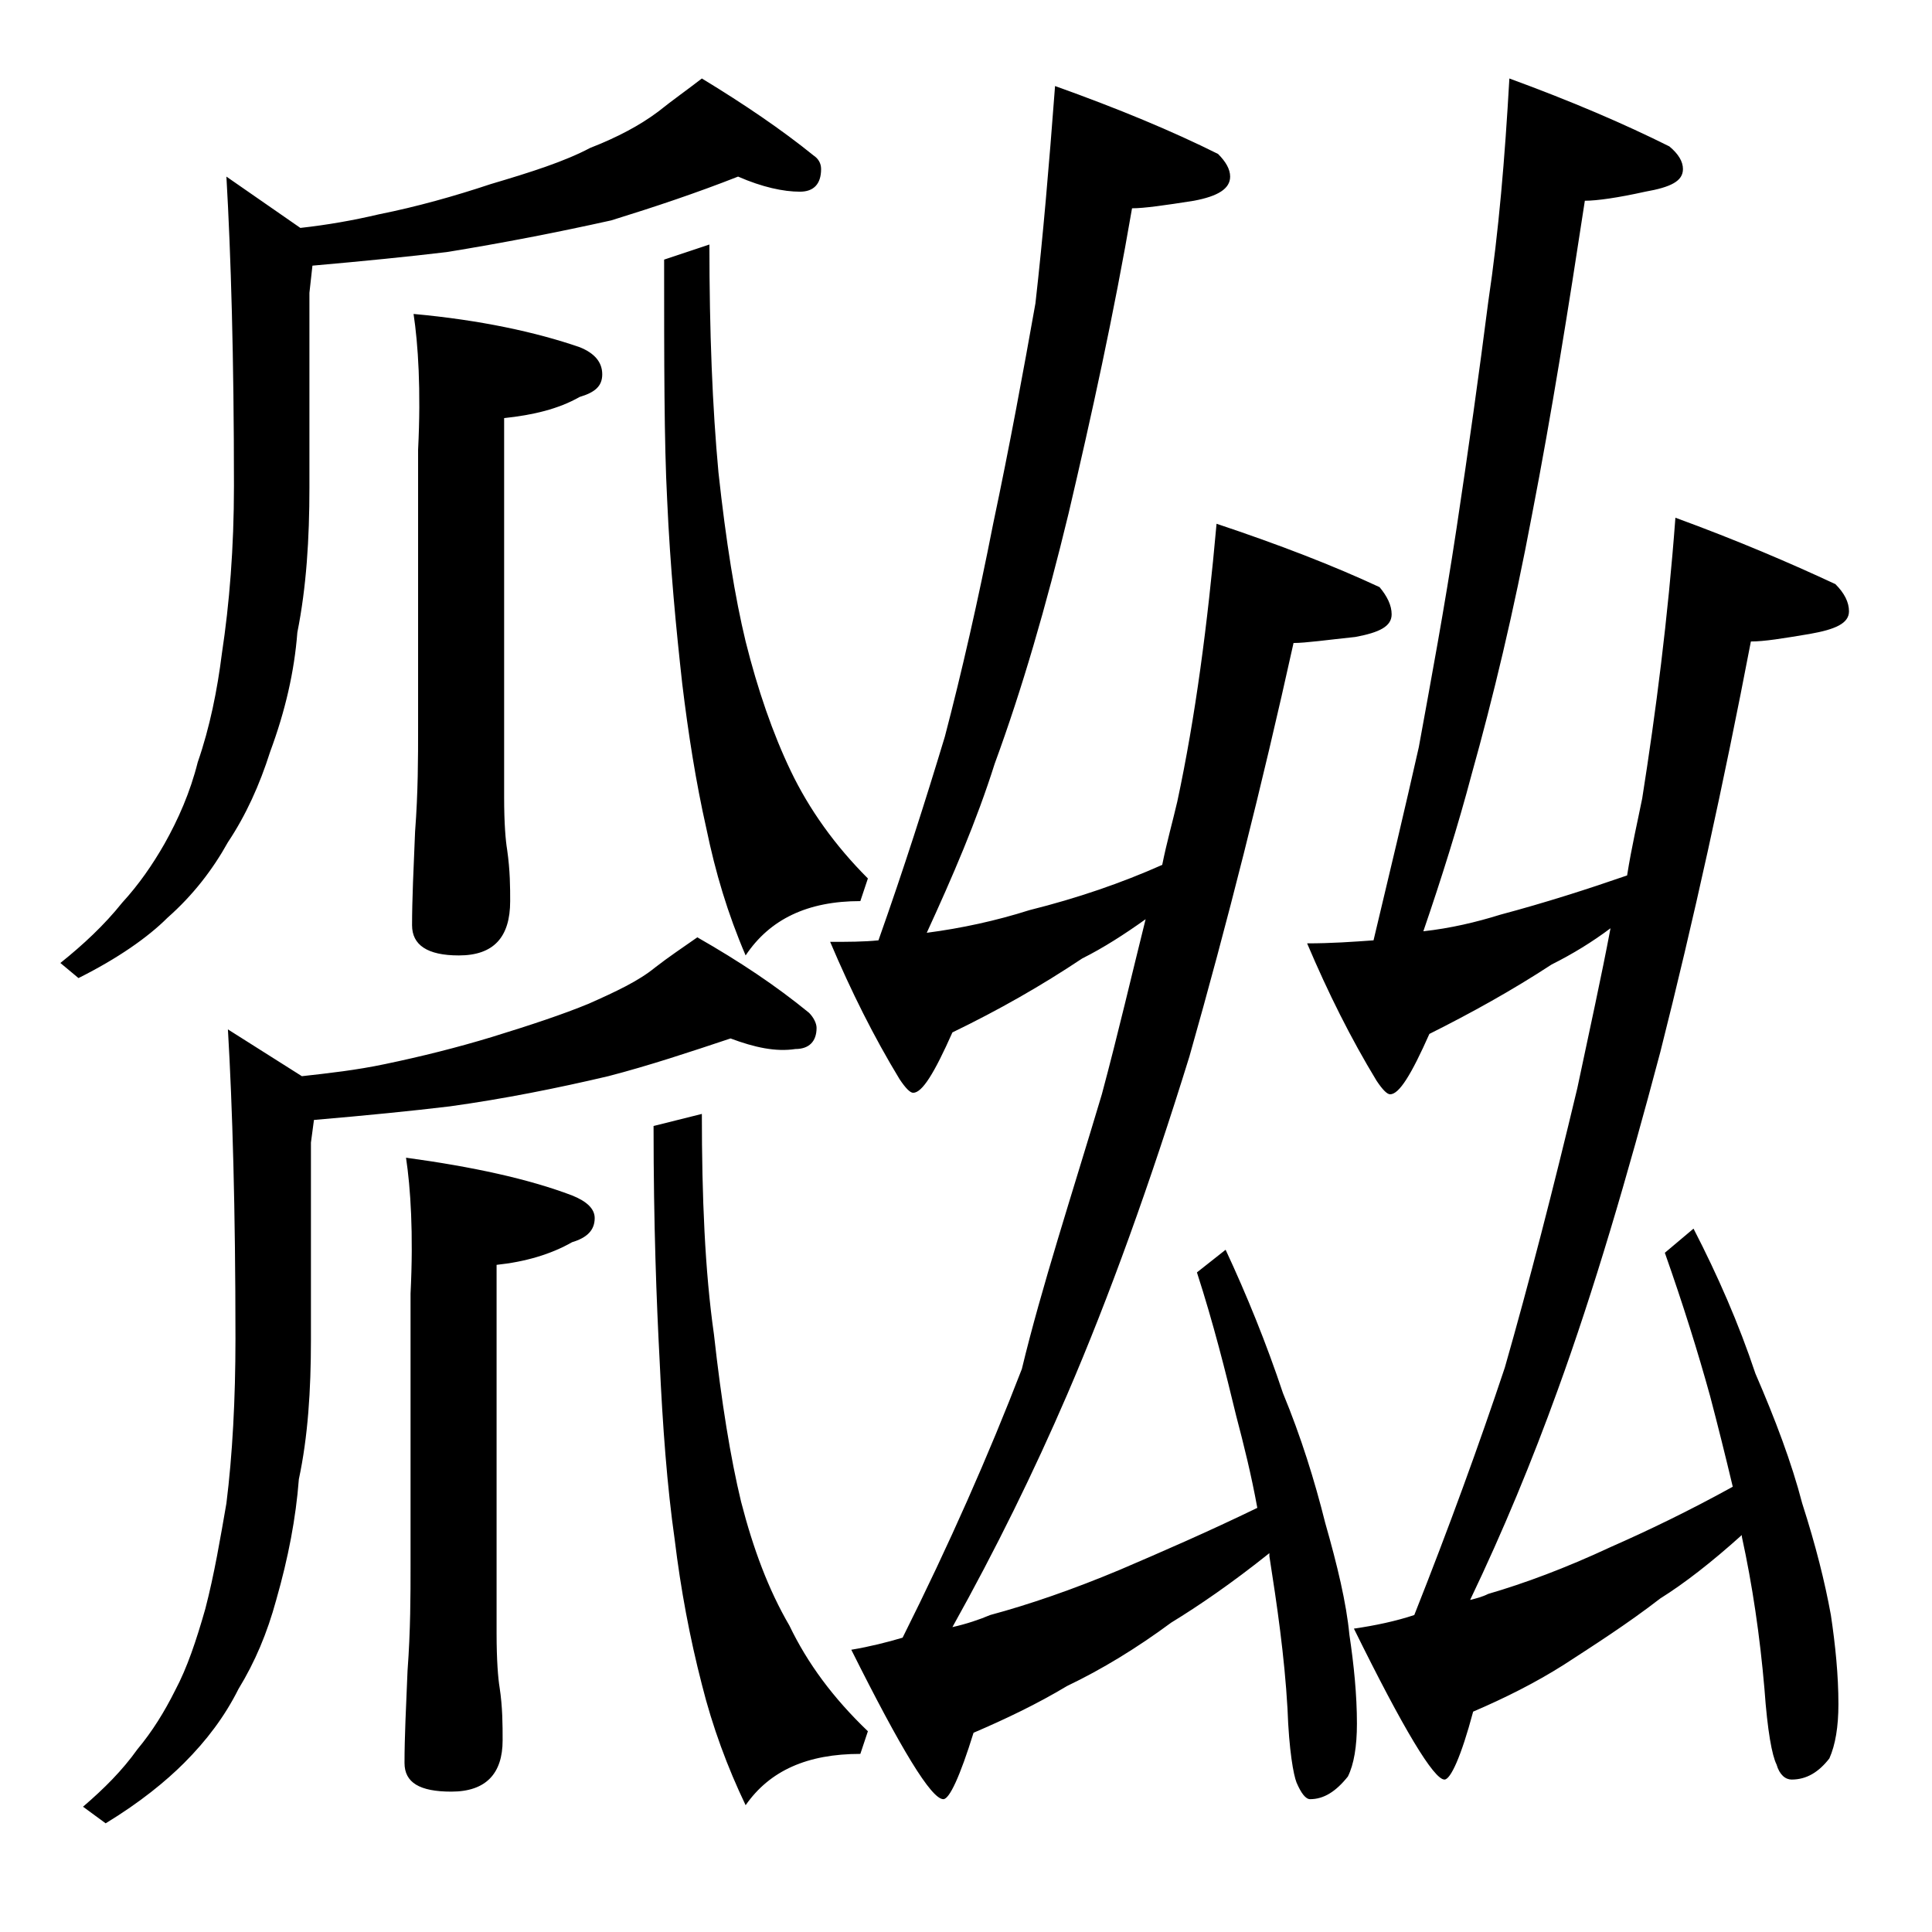<?xml version="1.0" encoding="utf-8"?>
<!-- Generator: Adobe Illustrator 18.0.0, SVG Export Plug-In . SVG Version: 6.00 Build 0)  -->
<!DOCTYPE svg PUBLIC "-//W3C//DTD SVG 1.1//EN" "http://www.w3.org/Graphics/SVG/1.1/DTD/svg11.dtd">
<svg version="1.1" id="Layer_1" xmlns="http://www.w3.org/2000/svg" xmlns:xlink="http://www.w3.org/1999/xlink" x="0px" y="0px"
	 viewBox="0 0 128 128" enable-background="new 0 0 128 128" xml:space="preserve">
<path d="M48.9,11.7c-2.8,1.1-5.5,2-8.4,2.9c-3.6,0.8-7.2,1.5-10.9,2.1c-2.5,0.3-5.5,0.6-8.9,0.9l-0.2,1.8v12.9
	c0,3.4-0.2,6.6-0.8,9.6c-0.2,2.6-0.8,5.2-1.8,7.9c-0.7,2.2-1.6,4.2-2.8,6c-1,1.8-2.3,3.5-4,5c-1.3,1.3-3.3,2.7-5.9,4L4,63.8
	c1.5-1.2,2.9-2.5,4.1-4c1.1-1.2,2-2.5,2.8-3.9c0.9-1.6,1.7-3.4,2.2-5.4c0.8-2.3,1.3-4.8,1.6-7.2c0.5-3.3,0.8-7,0.8-11.1
	c0-8.5-0.2-15.3-0.5-20.5l4.9,3.4c1.8-0.2,3.5-0.5,5.2-0.9c2.5-0.5,5-1.2,7.4-2c2.7-0.8,4.9-1.5,6.6-2.4c1.8-0.7,3.3-1.5,4.5-2.4
	c1-0.8,2-1.5,2.9-2.2c2.8,1.7,5.3,3.4,7.4,5.1c0.3,0.2,0.5,0.5,0.5,0.9c0,1-0.5,1.5-1.4,1.5C51.9,12.7,50.5,12.4,48.9,11.7z
	 M48.4,68.8c-2.7,0.9-5.4,1.8-8.1,2.5c-3.4,0.8-6.9,1.5-10.5,2c-2.5,0.3-5.5,0.6-9,0.9l-0.2,1.5v13.1c0,3.3-0.2,6.4-0.8,9.2
	c-0.2,2.6-0.7,5.2-1.5,8c-0.6,2.2-1.4,4.1-2.5,5.9c-0.9,1.8-2.1,3.4-3.6,4.9c-1.2,1.2-2.9,2.6-5.2,4l-1.5-1.1
	c1.4-1.2,2.6-2.4,3.6-3.8c1-1.2,1.8-2.5,2.5-3.9c0.8-1.5,1.4-3.3,2-5.4c0.6-2.3,1-4.7,1.4-7c0.4-3.2,0.6-6.9,0.6-10.9
	c0-8.6-0.2-15.4-0.5-20.5l4.9,3.1c1.8-0.2,3.6-0.4,5.5-0.8c2.4-0.5,4.8-1.1,7.1-1.8c2.6-0.8,4.7-1.5,6.4-2.2
	c1.8-0.8,3.3-1.5,4.4-2.4c0.9-0.7,1.8-1.3,2.8-2c2.8,1.6,5.2,3.2,7.4,5c0.3,0.3,0.5,0.7,0.5,1c0,0.9-0.5,1.4-1.4,1.4
	C51.4,69.7,50,69.4,48.4,68.8z M26.9,76.7c4.4,0.6,8.1,1.4,11,2.5c1,0.4,1.5,0.9,1.5,1.5c0,0.8-0.5,1.3-1.5,1.6
	c-1.4,0.8-3.1,1.3-5,1.5v24.4c0,1.8,0.1,3,0.2,3.6c0.2,1.3,0.2,2.5,0.2,3.5c0,2.2-1.1,3.4-3.4,3.4c-2.1,0-3.1-0.6-3.1-1.9
	c0-1.7,0.1-3.7,0.2-6.1c0.2-2.7,0.2-5,0.2-7v-18C27.4,81.7,27.2,78.7,26.9,76.7z M27.4,20.8c4.4,0.4,8.1,1.2,11,2.2
	c1,0.4,1.5,1,1.5,1.8s-0.5,1.2-1.5,1.5c-1.4,0.8-3.1,1.2-5,1.4v25.1c0,1.8,0.1,2.9,0.2,3.5c0.2,1.4,0.2,2.5,0.2,3.4
	c0,2.4-1.1,3.6-3.4,3.6c-2.1,0-3.1-0.7-3.1-2c0-1.7,0.1-3.8,0.2-6.2c0.2-2.6,0.2-4.9,0.2-6.9V29.8C27.9,25.8,27.7,22.8,27.4,20.8z
	 M46.5,73.8c0,5.5,0.2,10.4,0.8,14.6c0.5,4.5,1.1,8.2,1.8,11.1c0.8,3.1,1.8,5.8,3.2,8.2c1.2,2.5,2.9,4.8,5.2,7l-0.5,1.5
	c-3.5,0-6,1.1-7.6,3.4c-1.2-2.5-2.2-5.2-2.9-8c-0.8-3.1-1.4-6.3-1.8-9.6c-0.5-3.5-0.8-7.5-1-11.9c-0.2-3.8-0.4-8.9-0.4-15.5
	L46.5,73.8z M47,16.2c0,5.8,0.2,10.8,0.6,15.1c0.5,4.6,1.1,8.3,1.8,11.2c0.8,3.2,1.8,6.1,3,8.6c1.2,2.5,2.9,4.9,5.1,7.1L57,59.7
	c-3.5,0-6,1.2-7.6,3.6c-1.2-2.8-2-5.5-2.6-8.4c-0.7-3.1-1.2-6.3-1.6-9.6c-0.4-3.6-0.8-7.7-1-12.2c-0.2-3.8-0.2-9.1-0.2-15.9L47,16.2
	z M69.9,5.7c4.2,1.5,7.8,3,10.8,4.5c0.5,0.5,0.8,1,0.8,1.5c0,0.8-0.8,1.3-2.4,1.6c-1.9,0.3-3.3,0.5-4.1,0.5
	c-1.2,7-2.7,13.8-4.2,20.2c-1.5,6.2-3.1,11.7-4.9,16.6c-1.2,3.8-2.8,7.5-4.5,11.2c2.3-0.3,4.6-0.8,6.8-1.5c3.2-0.8,6.1-1.8,8.8-3
	c0.3-1.5,0.7-2.9,1-4.2c1.2-5.6,2-11.7,2.6-18.4c4.2,1.4,7.8,2.8,10.8,4.2c0.5,0.6,0.8,1.2,0.8,1.8c0,0.8-0.8,1.2-2.4,1.5
	c-1.9,0.2-3.3,0.4-4.1,0.4c-2.1,9.5-4.4,18.6-6.9,27.4c-2.6,8.4-5.3,15.9-8.1,22.4c-2.2,5.1-4.7,10.2-7.6,15.4
	c0.9-0.2,1.8-0.5,2.5-0.8c2.6-0.7,5.5-1.7,8.6-3c2.8-1.2,5.8-2.5,9.1-4.1c-0.4-2.2-0.9-4.2-1.4-6.1c-0.7-2.9-1.5-6.1-2.6-9.5
	l1.9-1.5c1.4,3,2.7,6.2,3.8,9.5c1.2,2.9,2.1,5.8,2.8,8.6c0.8,2.8,1.4,5.3,1.6,7.4c0.3,2,0.5,4,0.5,5.9c0,1.5-0.2,2.7-0.6,3.5
	c-0.8,1-1.6,1.5-2.5,1.5c-0.3,0-0.6-0.4-0.9-1.1c-0.2-0.5-0.5-2.1-0.6-4.9c-0.2-3.5-0.7-6.9-1.2-10.1v-0.2c-2.5,2-4.7,3.5-6.5,4.6
	c-2.3,1.7-4.6,3.1-6.9,4.2c-2,1.2-4.1,2.2-6.2,3.1c-0.9,2.9-1.6,4.4-2,4.4c-0.8,0-2.8-3.3-6.1-9.9c1.2-0.2,2.4-0.5,3.4-0.8
	c3.1-6.2,5.7-12.1,7.9-17.8C69,85.3,71,79.2,73,72.5c1.1-4.1,2-8,2.9-11.6c-1.4,1-2.8,1.9-4.2,2.6c-2.7,1.8-5.5,3.4-8.6,4.9
	c-1.2,2.7-2,4-2.6,4c-0.2,0-0.5-0.3-0.9-0.9c-1.7-2.8-3.2-5.8-4.6-9.1c1.2,0,2.2,0,3.2-0.1c1.7-4.8,3.1-9.2,4.4-13.5
	c1.1-4.2,2.2-9,3.2-14.1c1.1-5.2,2-10.1,2.8-14.6C69.1,15.7,69.5,11,69.9,5.7z M100,5.2c4.1,1.5,7.6,3,10.6,4.5
	c0.6,0.5,0.9,1,0.9,1.5c0,0.8-0.8,1.2-2.5,1.5c-1.8,0.4-3.2,0.6-4,0.6c-1.1,7.2-2.2,14.1-3.5,20.8c-1.2,6.4-2.6,12.2-4,17.2
	c-0.9,3.4-2,6.9-3.2,10.4c1.8-0.2,3.5-0.6,5.1-1.1c3-0.8,5.8-1.7,8.4-2.6c0.3-1.9,0.7-3.6,1-5.1c0.9-5.7,1.7-11.9,2.2-18.6
	c4.1,1.5,7.6,3,10.6,4.4c0.6,0.6,0.9,1.2,0.9,1.8c0,0.8-0.9,1.2-2.6,1.5c-1.8,0.3-3,0.5-3.9,0.5c-1.8,9.4-3.8,18.5-6,27.2
	c-2.2,8.3-4.4,15.8-6.8,22.4c-1.7,4.7-3.6,9.3-5.8,13.9c0.4-0.1,0.8-0.2,1.2-0.4c2.4-0.7,5.1-1.7,8.1-3.1c2.5-1.1,5.2-2.4,8.1-4
	c-0.5-2.1-1-4.1-1.5-6c-0.8-2.9-1.8-6.1-3-9.5l1.9-1.6c1.6,3.1,3,6.3,4.1,9.6c1.3,3,2.4,5.9,3.1,8.6c0.9,2.8,1.5,5.2,1.9,7.4
	c0.3,2,0.5,4,0.5,5.9c0,1.5-0.2,2.7-0.6,3.6c-0.7,0.9-1.5,1.4-2.5,1.4c-0.4,0-0.8-0.3-1-1c-0.3-0.6-0.6-2.2-0.8-5
	c-0.3-3.5-0.8-6.9-1.5-10.1v-0.1c-2,1.8-3.8,3.2-5.4,4.2c-2.2,1.7-4.4,3.1-6.4,4.4c-1.9,1.2-3.9,2.2-6,3.1c-0.8,3-1.5,4.5-1.9,4.5
	c-0.7,0-2.7-3.3-6-10c1.4-0.2,2.8-0.5,4-0.9c2.3-5.8,4.3-11.3,6-16.4c1.6-5.6,3.2-11.8,4.8-18.5c0.8-3.8,1.6-7.4,2.2-10.6
	c-1.2,0.9-2.5,1.7-3.9,2.4c-2.6,1.7-5.3,3.2-8.1,4.6c-1.2,2.7-2,4-2.6,4c-0.2,0-0.5-0.3-0.9-0.9c-1.7-2.8-3.2-5.8-4.6-9.1
	c1.6,0,3-0.1,4.4-0.2c1.1-4.6,2.1-8.8,3-12.8c0.8-4.4,1.7-9.2,2.5-14.5c0.8-5.3,1.5-10.3,2.1-15C99.3,15.3,99.7,10.5,100,5.2z"/>
</svg>

